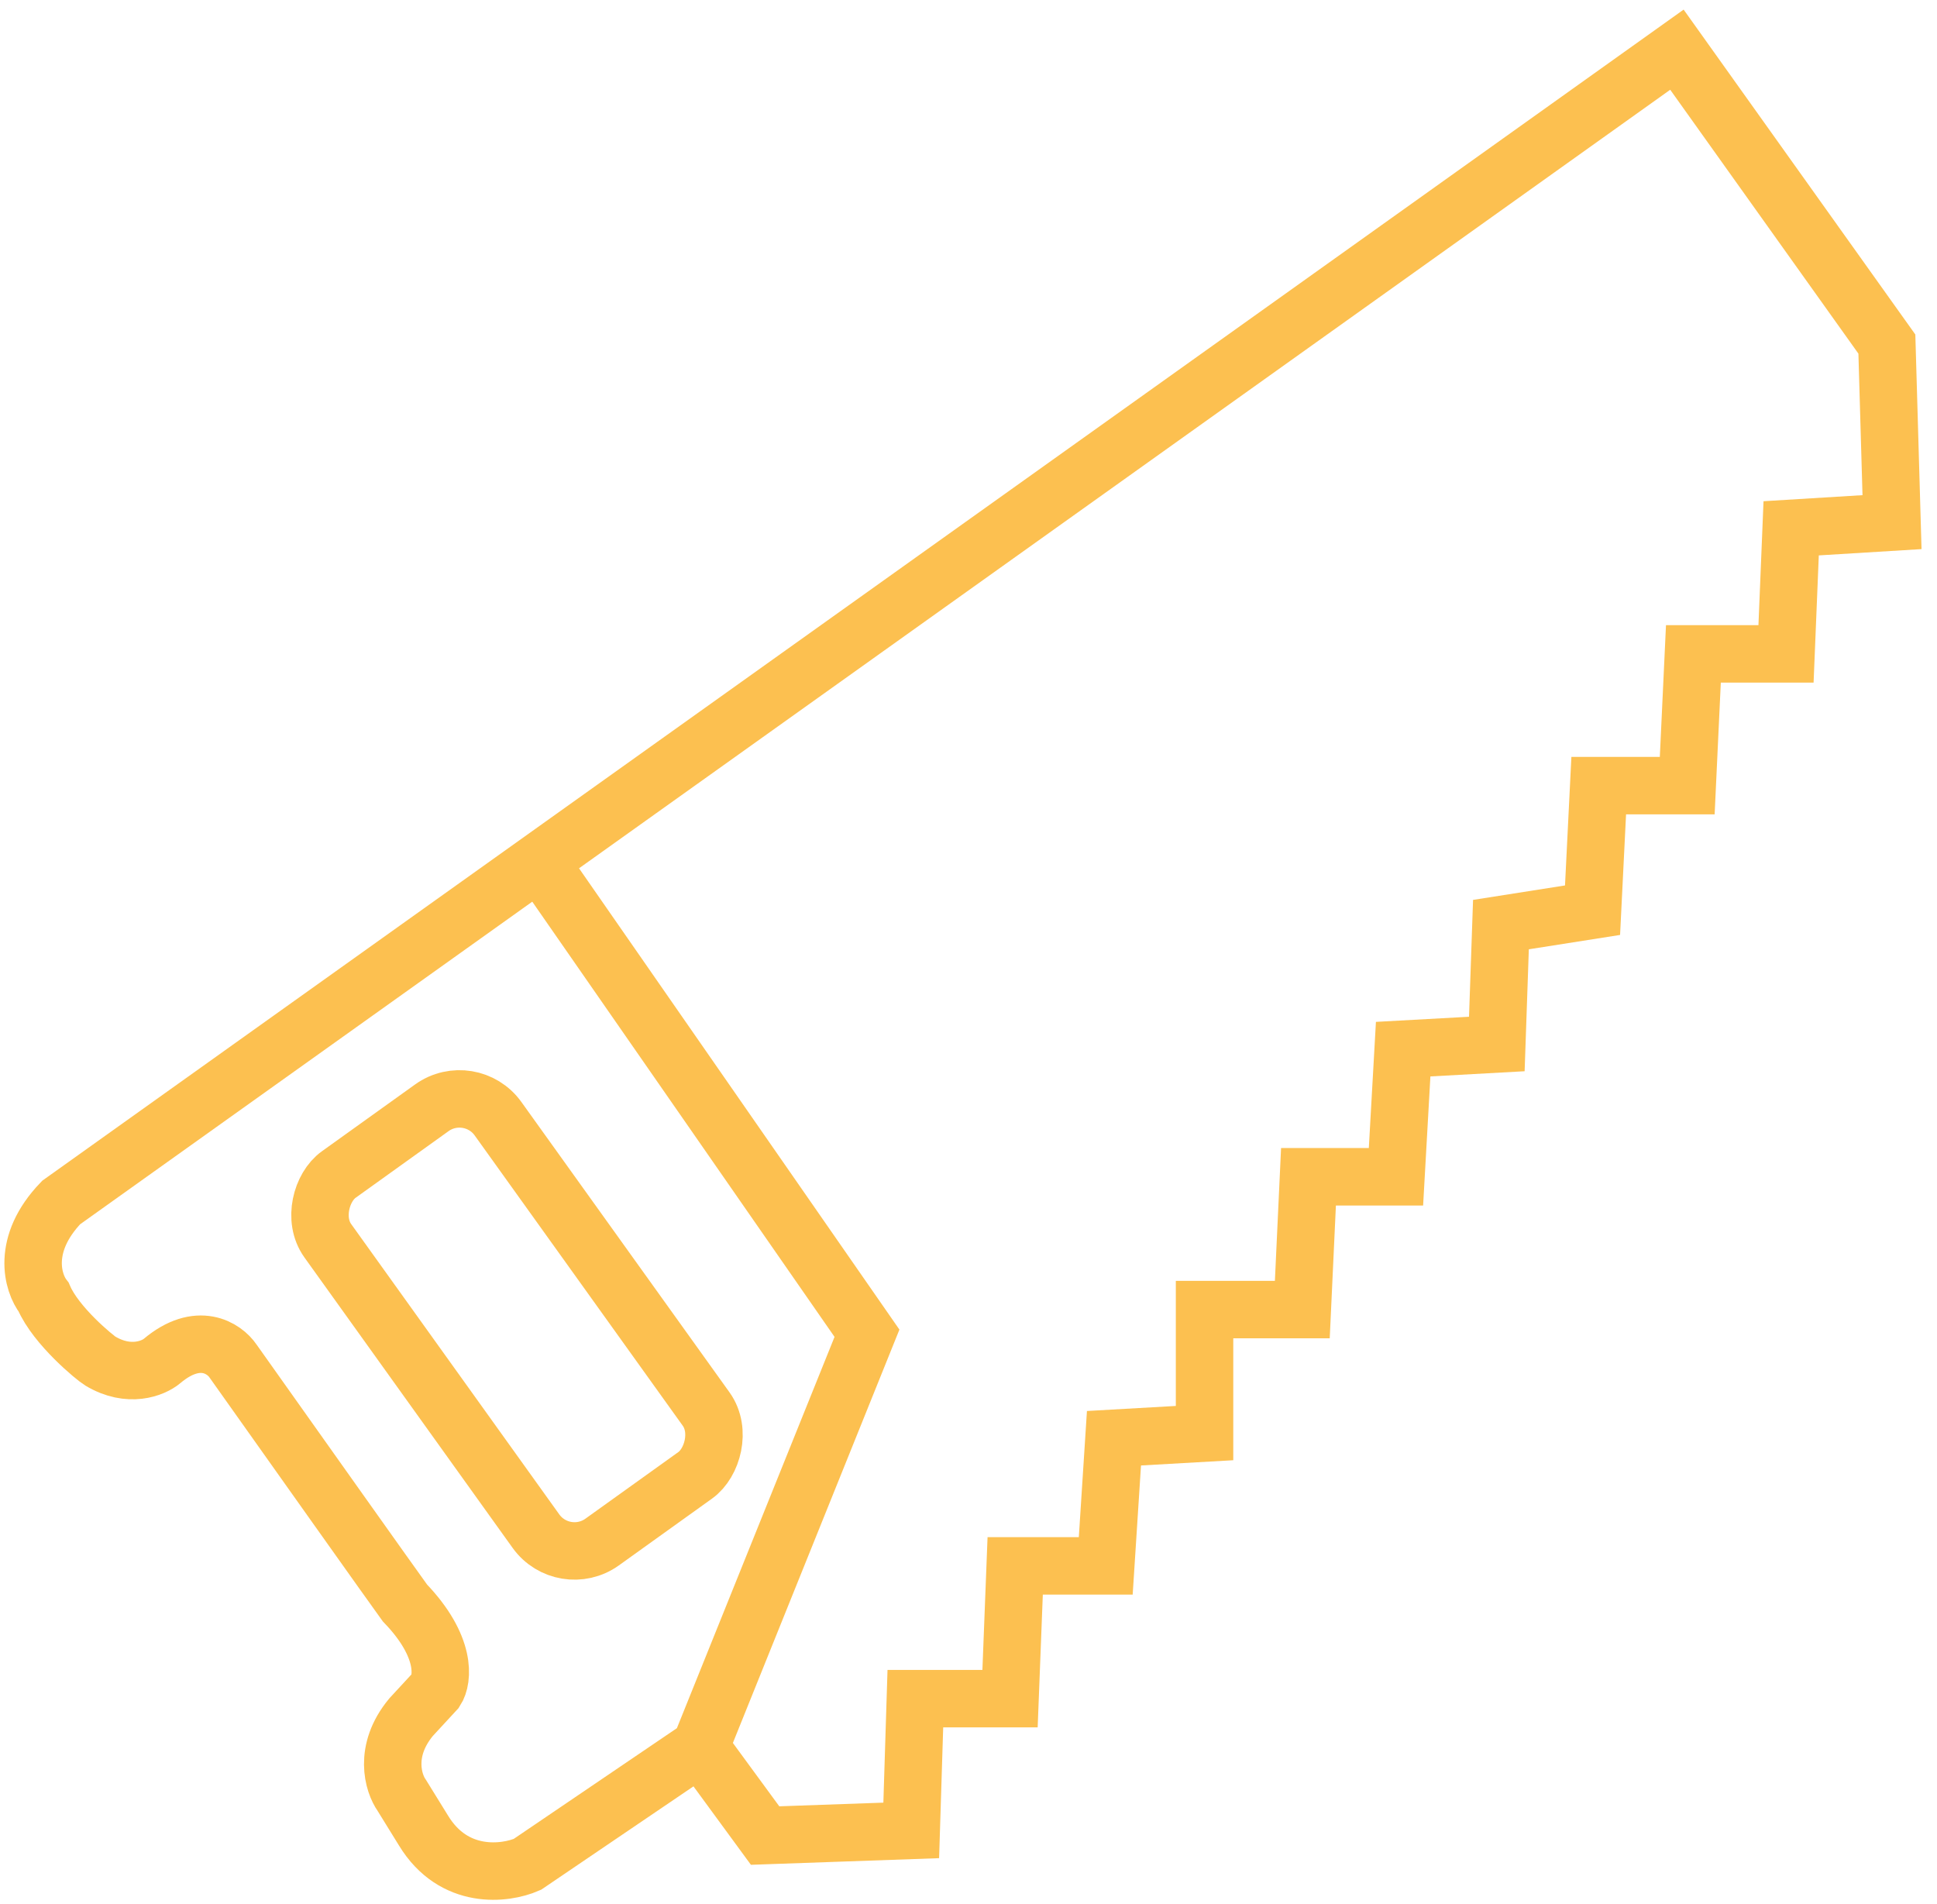 <?xml version="1.0" encoding="UTF-8"?> <svg xmlns="http://www.w3.org/2000/svg" width="117" height="115" viewBox="0 0 117 115" fill="none"> <path d="M42.298 105.508L46.214 110.854L55.041 110.543L55.29 102.586H61.009L61.32 94.567H66.79L67.287 86.859L72.758 86.548V79.088H78.663L79.036 71.069H84.32L84.755 63.361L90.412 63.05L90.661 55.839L96.194 54.969L96.567 47.447H101.913L102.286 39.49H107.88L108.191 31.906L114.283 31.533L113.972 20.779L101.291 3L3.694 72.623C1.258 75.159 1.975 77.493 2.638 78.342C3.384 80.083 5.746 82.01 6.057 82.196C7.797 83.241 9.268 82.631 9.786 82.196C11.975 80.356 13.558 81.43 14.076 82.196C17.308 86.755 23.91 96.059 24.457 96.805C26.993 99.44 26.757 101.425 26.322 102.089L24.83 103.705C23.139 105.744 23.752 107.704 24.27 108.429L25.576 110.543C27.416 113.576 30.528 113.174 31.854 112.594L42.298 105.508ZM42.298 105.508L52.368 80.518L32.849 52.42" stroke="#FCC050" stroke-width="3.47"></path> <rect x="28.413" y="65.233" width="27.308" height="12.651" rx="2.865" transform="rotate(54.364 28.413 65.233)" stroke="#FCC050" stroke-width="3.47"></rect> </svg> 